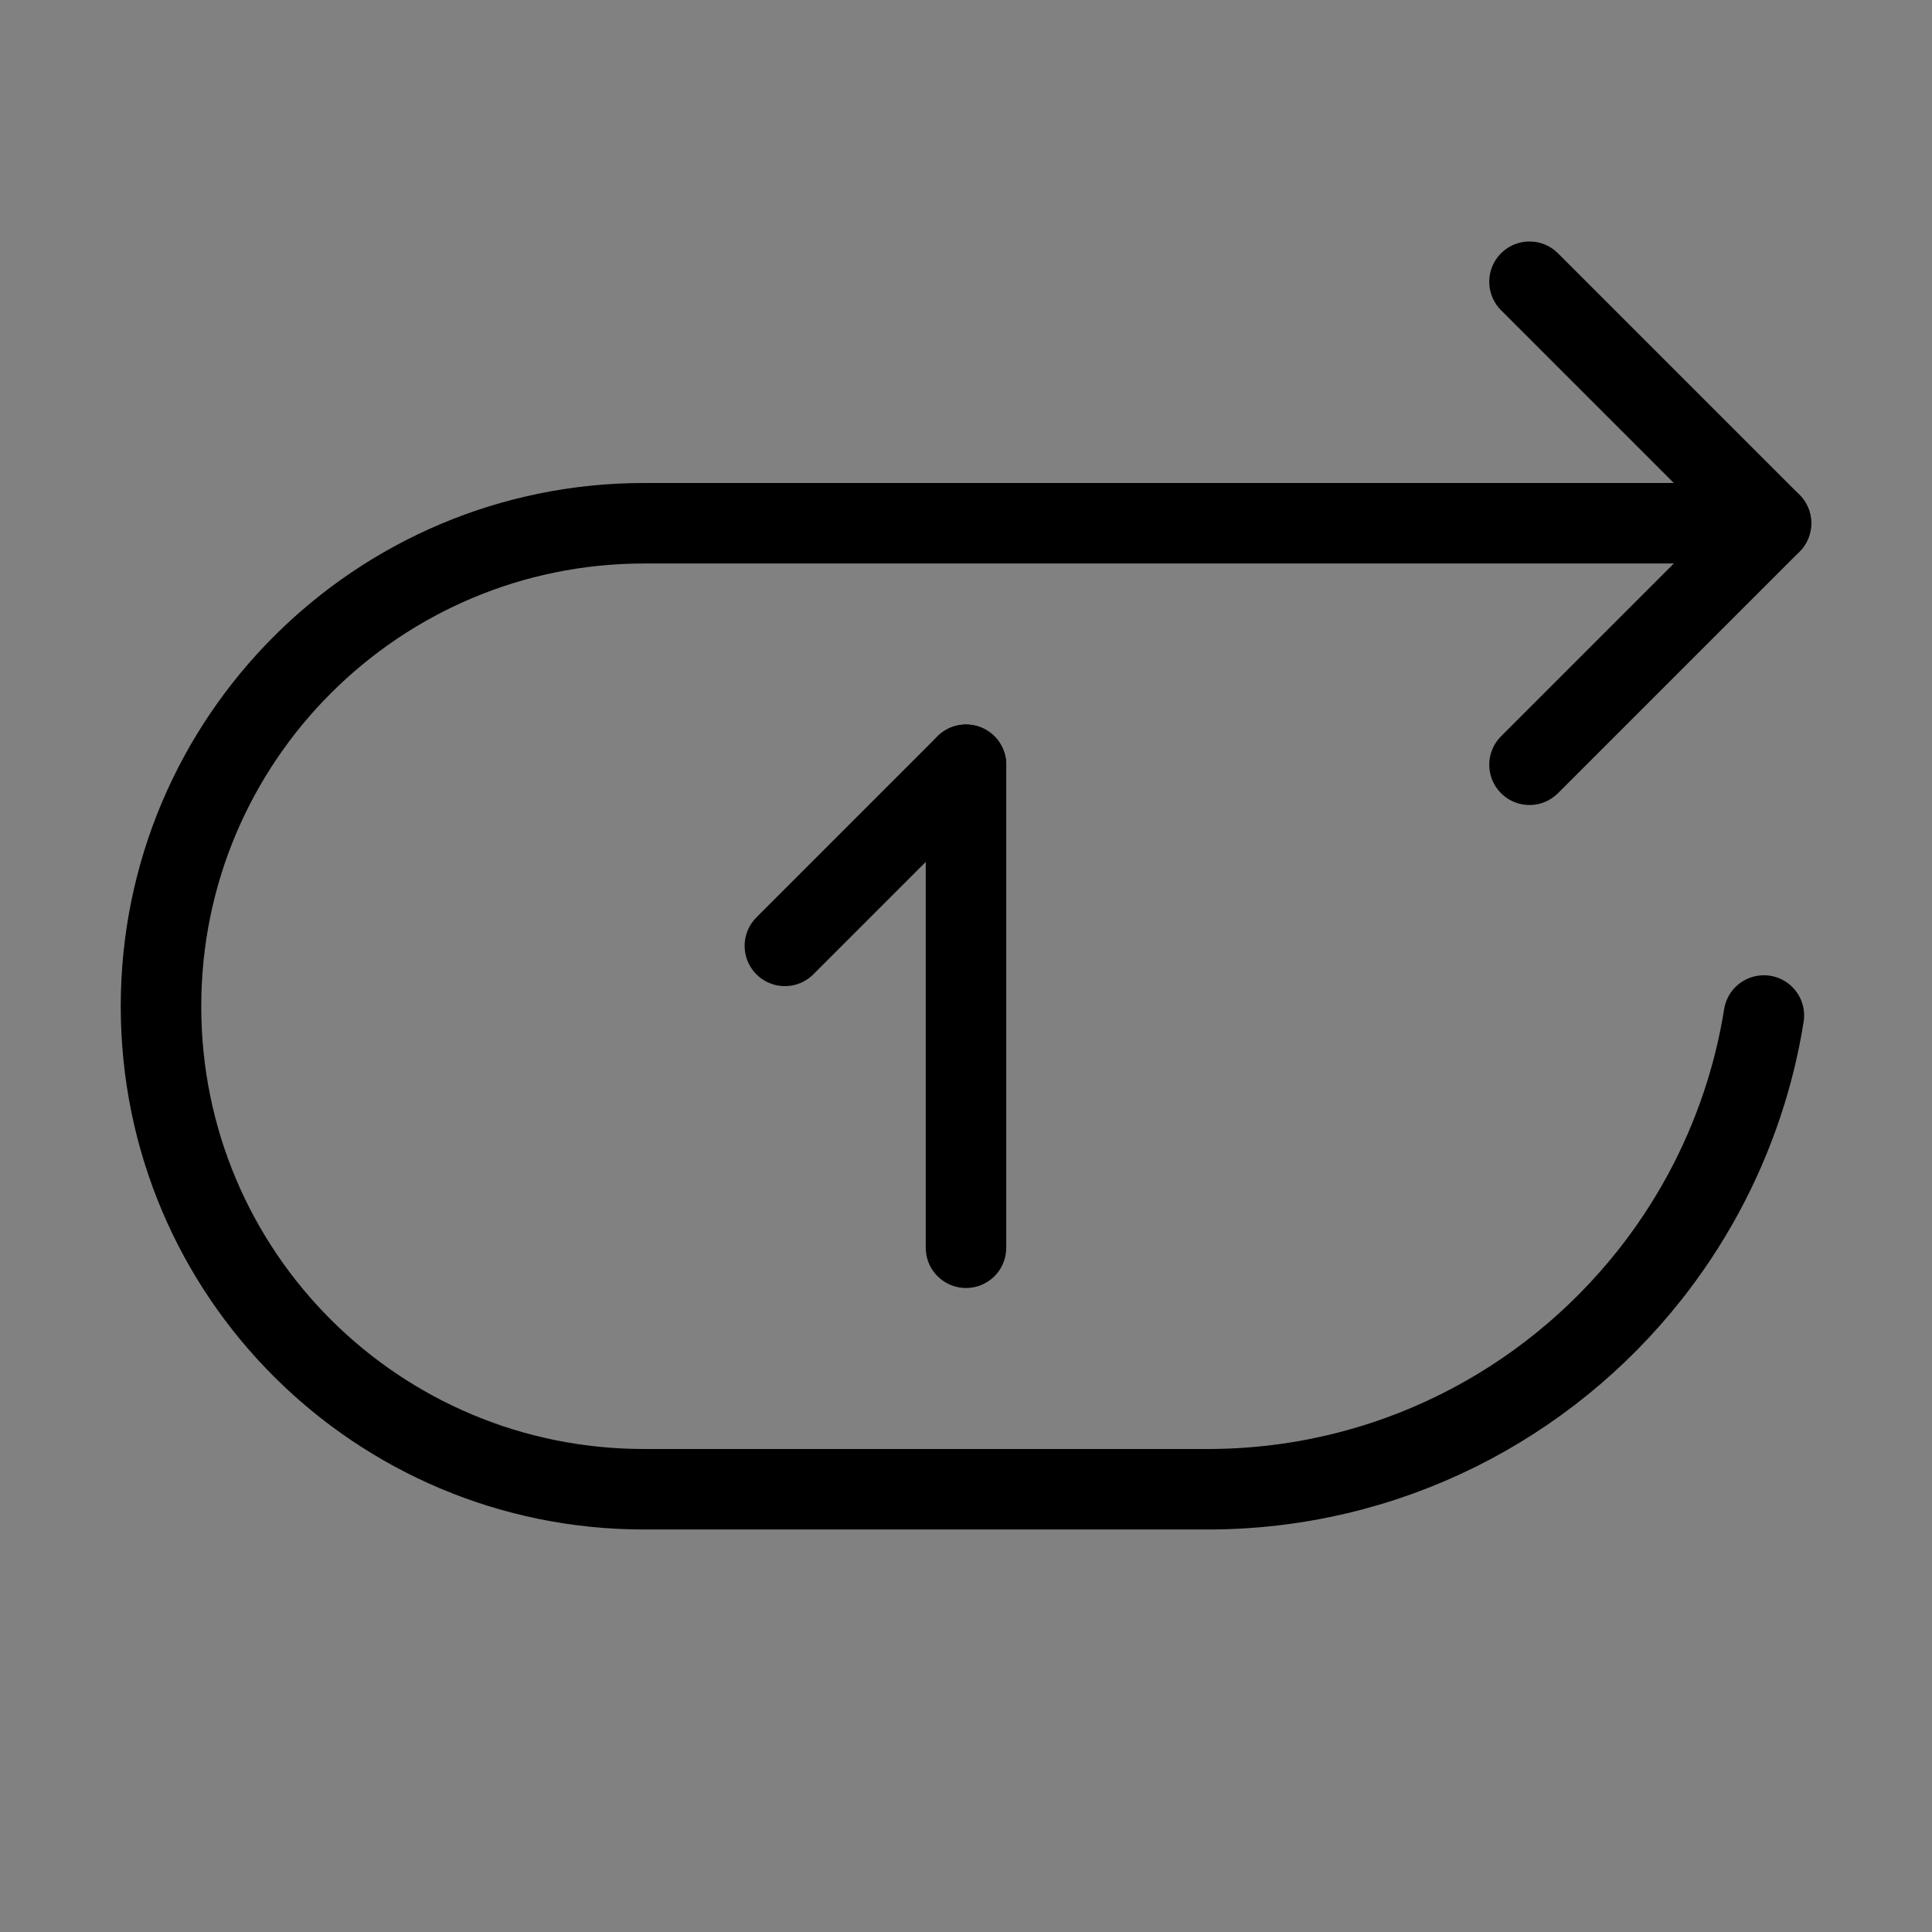 <svg viewBox="0 0 48 48" fill="none" xmlns="http://www.w3.org/2000/svg"><rect x="0" y="0" width="48" height="48" fill="#808080" stroke="none"/><rect width="48" height="48" fill="white" fill-opacity="0.01"/><path d="M43.823 25.23C43.702 25.989 43.52 26.727 43.281 27.439C42.763 28.991 41.98 30.422 40.986 31.678C38.422 34.92 34.454 37 30 37H16C9.397 37 4 31.678 4 25C4 18.35 9.396 13 16 13L44 13" stroke="currentColor" stroke-width="2" stroke-linecap="round" stroke-linejoin="round"/><path d="M38 7L44 13L38 19" stroke="currentColor" stroke-width="2" stroke-linecap="round" stroke-linejoin="round"/><path d="M24 19V31" stroke="currentColor" stroke-width="2" stroke-linecap="round" stroke-linejoin="round"/><path d="M24 19L21 22L19.5 23.5" stroke="currentColor" stroke-width="2" stroke-linecap="round" stroke-linejoin="round"/></svg>